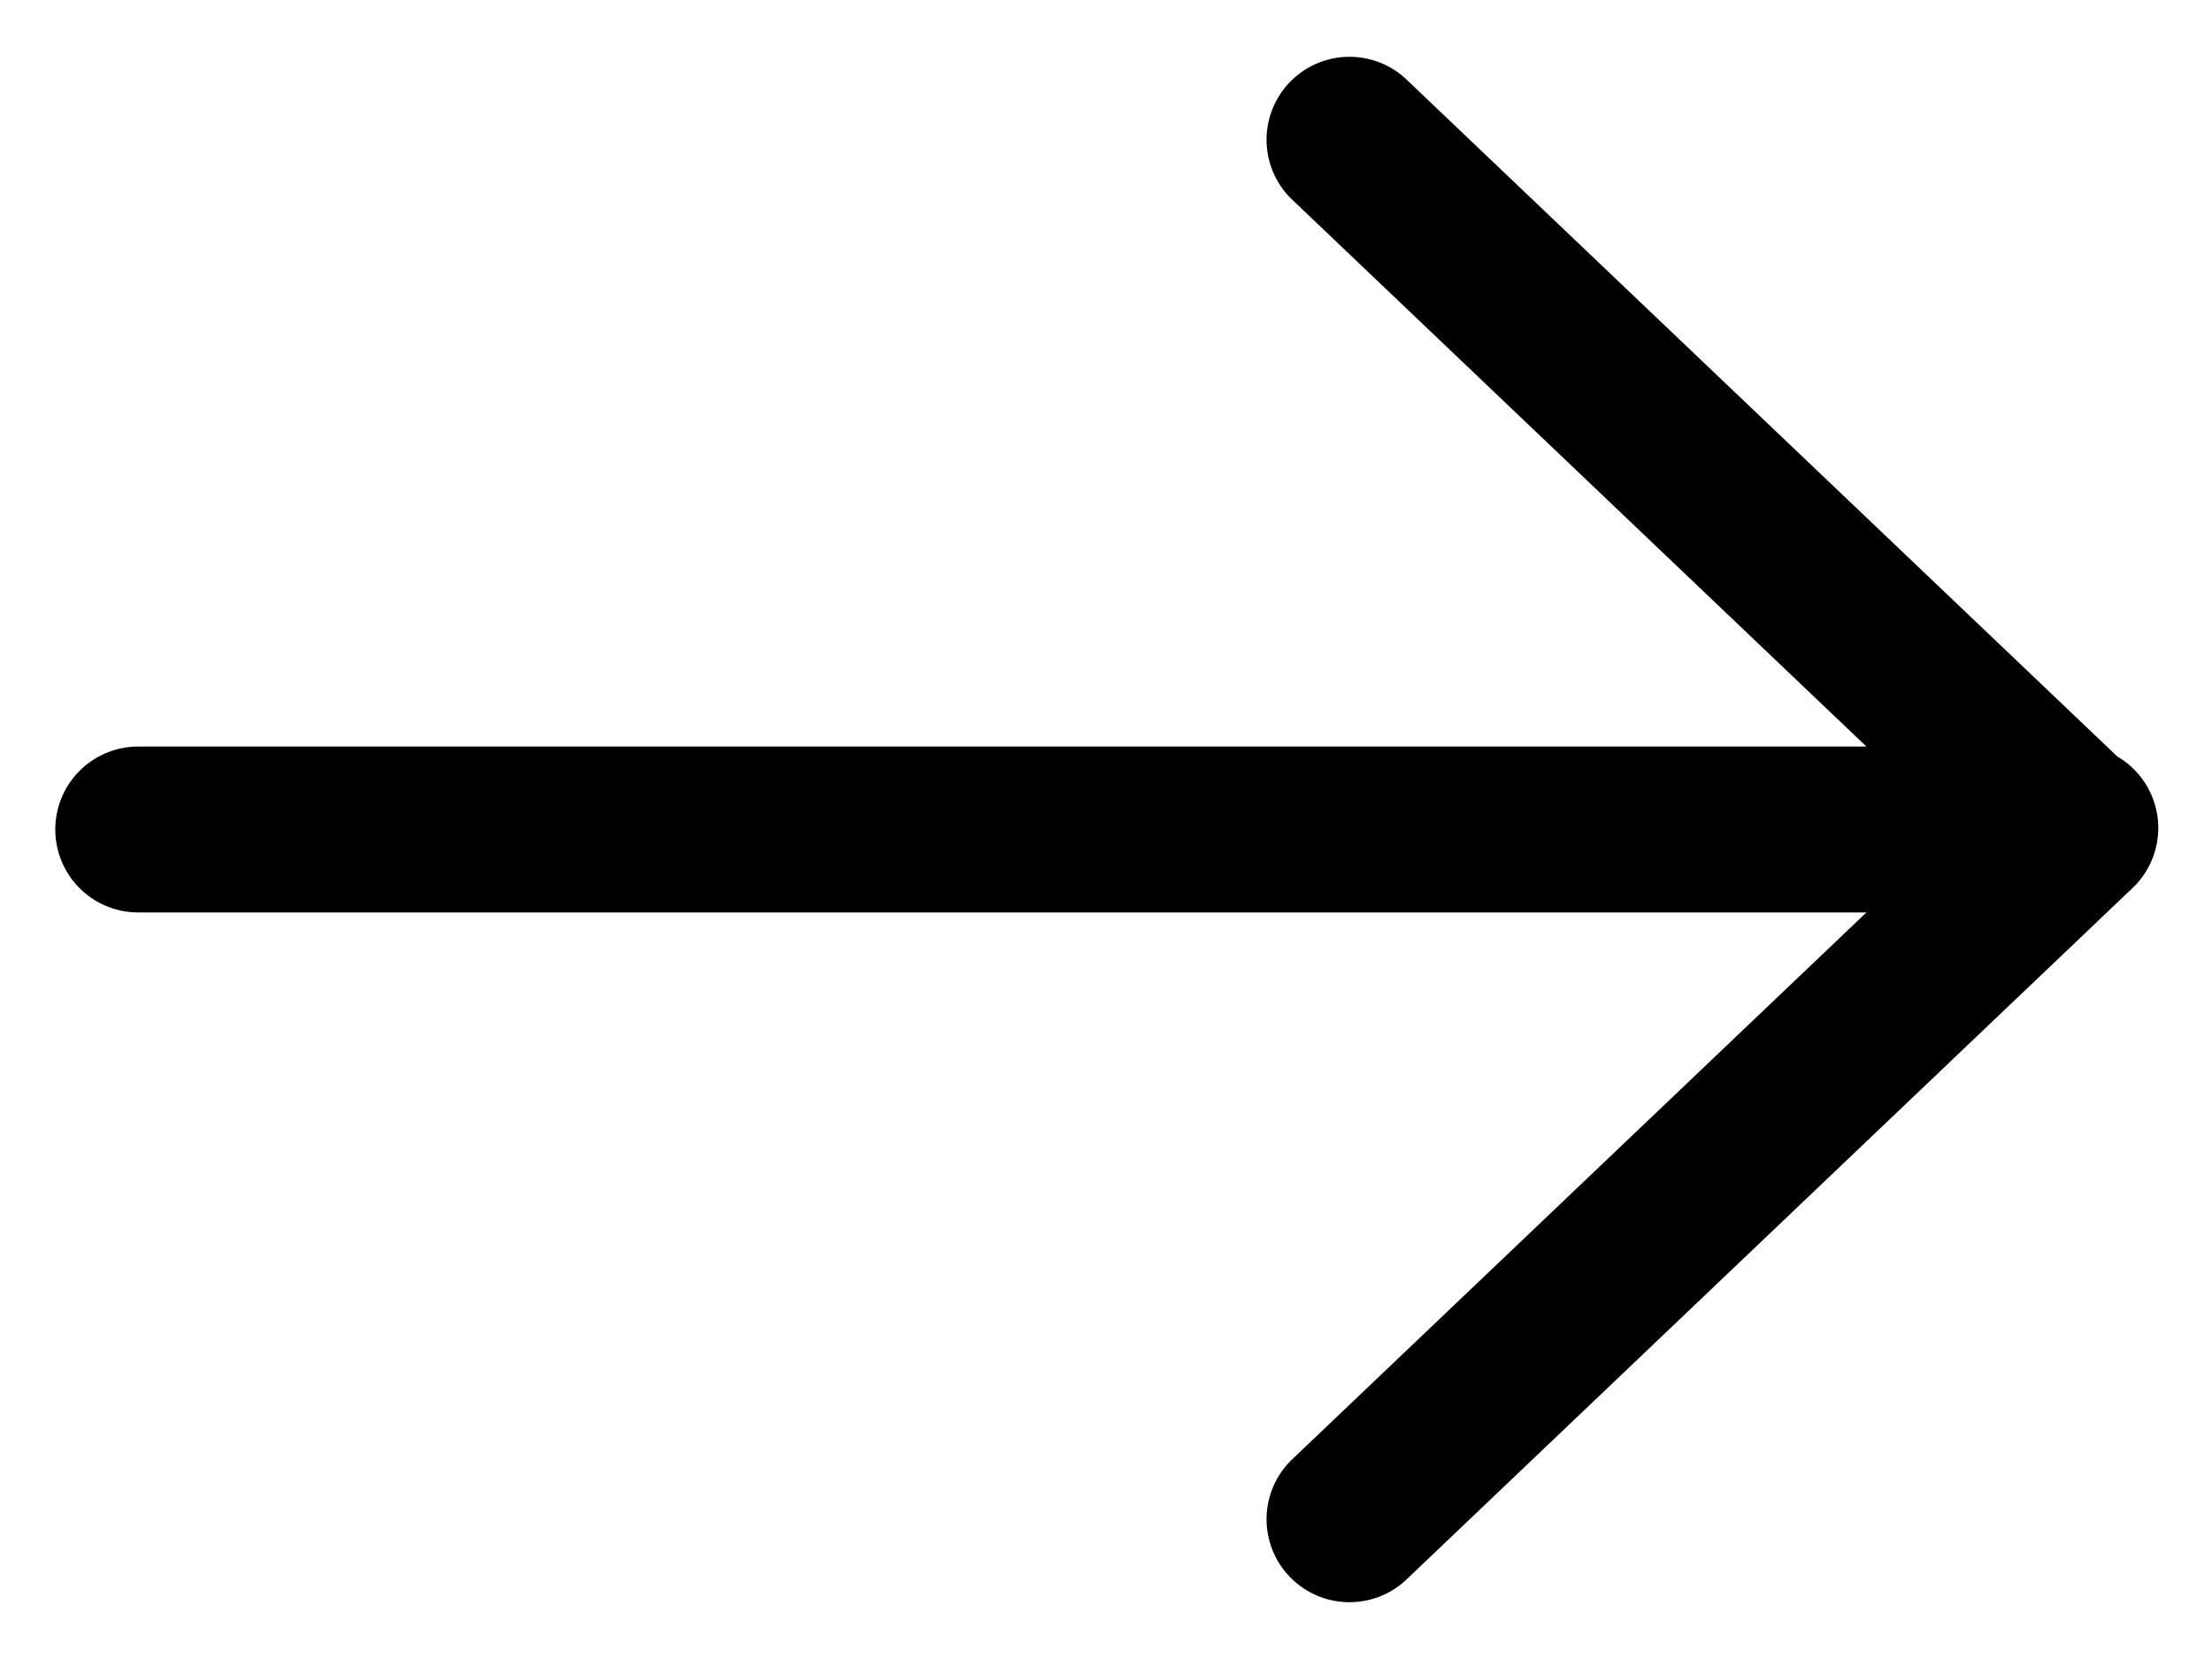 <svg id="icon" viewBox="0 0 16 12" xmlns="http://www.w3.org/2000/svg"><g><path d="M9.336 10.566a.6.6 0 00.828.868l-.828-.868zm6.078-4.132a.6.6 0 10-.828-.868l.828.868zm-.828 0a.6.6 0 00.828-.868l-.828.868zM10.164.566a.6.6 0 00-.828.868l.828-.868zM15 6.6a.6.6 0 100-1.2v1.2zM1 5.4a.6.6 0 000 1.2V5.4zm9.164 6.034l5.25-5-.828-.868-5.25 5 .828.868zm5.25-5.868l-5.25-5-.828.868 5.25 5 .828-.868zM15 5.4H1v1.2h14V5.4z"/></g></svg>